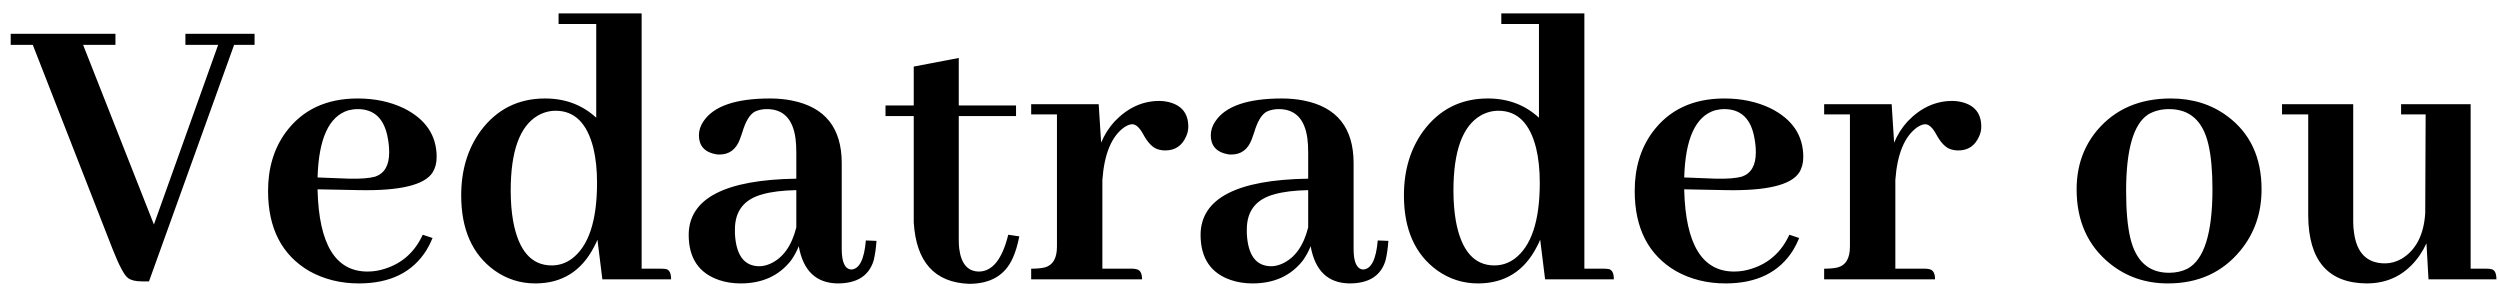 <svg width="179" height="21" viewBox="0 0 179 21" fill="none" xmlns="http://www.w3.org/2000/svg">
<path d="M10.668 20.146H10.141C9.711 20.146 9.389 20.068 9.174 19.912C8.9 19.717 8.529 19.023 8.061 17.832L2.348 3.213H0.766V2.422H8.266V3.213H5.951L11.02 16.074L15.619 3.213H13.275V2.422H18.227V3.213H16.762L10.668 20.146ZM25.609 7.812C25.395 7.812 25.17 7.842 24.936 7.9C23.549 8.33 22.816 9.932 22.738 12.705L24.994 12.793C25.814 12.812 26.439 12.764 26.869 12.646C27.533 12.412 27.865 11.836 27.865 10.918C27.865 10.586 27.836 10.264 27.777 9.951C27.543 8.525 26.82 7.812 25.609 7.812ZM30.971 17.041C30.854 17.334 30.707 17.627 30.531 17.92C29.535 19.502 27.924 20.293 25.697 20.293C24.389 20.293 23.207 20 22.152 19.414C20.18 18.262 19.193 16.348 19.193 13.672C19.193 12.031 19.613 10.635 20.453 9.482C21.645 7.861 23.363 7.051 25.609 7.051C26.84 7.051 27.943 7.285 28.92 7.754C30.482 8.535 31.264 9.697 31.264 11.24C31.264 11.67 31.166 12.041 30.971 12.354C30.385 13.252 28.627 13.672 25.697 13.613L22.738 13.555C22.738 13.574 22.738 13.594 22.738 13.613C22.836 17.5 24.027 19.443 26.312 19.443C26.742 19.443 27.162 19.375 27.572 19.238C28.803 18.848 29.701 18.037 30.268 16.807L30.971 17.041ZM43.129 20L42.777 17.158C42.719 17.314 42.641 17.48 42.543 17.656C41.645 19.414 40.238 20.293 38.324 20.293C37.25 20.293 36.273 19.98 35.395 19.355C33.812 18.203 33.022 16.416 33.022 13.994C33.022 12.197 33.48 10.664 34.398 9.395C35.551 7.832 37.094 7.051 39.027 7.051C40.473 7.051 41.693 7.51 42.69 8.428V1.719H39.994V0.957H45.941V19.238H47.318C47.475 19.238 47.602 19.248 47.699 19.268C47.934 19.326 48.051 19.57 48.051 20H43.129ZM36.566 13.643C36.566 14.443 36.625 15.176 36.742 15.84C37.133 17.949 38.051 19.004 39.496 19.004C40.023 19.004 40.502 18.848 40.932 18.535C42.143 17.637 42.748 15.82 42.748 13.086C42.748 12.148 42.66 11.318 42.484 10.596C42.035 8.818 41.137 7.93 39.789 7.93C39.34 7.93 38.91 8.047 38.5 8.281C37.211 9.043 36.566 10.83 36.566 13.643ZM59.975 20.293C58.432 20.273 57.504 19.385 57.191 17.627C57.055 17.979 56.869 18.32 56.635 18.652C55.775 19.746 54.574 20.293 53.031 20.293C52.484 20.293 51.977 20.215 51.508 20.059C50.043 19.57 49.31 18.486 49.31 16.807C49.33 14.209 51.898 12.871 57.016 12.793V10.918C57.016 10.547 56.996 10.205 56.957 9.893C56.762 8.506 56.078 7.812 54.906 7.812C54.594 7.812 54.31 7.871 54.057 7.988C53.685 8.184 53.383 8.682 53.148 9.482C53.07 9.717 53.012 9.883 52.973 9.98C52.699 10.703 52.211 11.065 51.508 11.065C51.332 11.065 51.156 11.035 50.98 10.977C50.355 10.781 50.043 10.352 50.043 9.688C50.043 9.336 50.15 9.004 50.365 8.691C51.088 7.598 52.68 7.051 55.141 7.051C55.688 7.051 56.205 7.1 56.693 7.197C59.076 7.666 60.268 9.16 60.268 11.68V17.832C60.268 18.77 60.492 19.258 60.941 19.297C61.527 19.277 61.879 18.584 61.996 17.217L62.758 17.246C62.719 17.793 62.65 18.262 62.553 18.652C62.221 19.746 61.361 20.293 59.975 20.293ZM54.379 19.062C54.613 19.062 54.867 19.004 55.141 18.887C56.059 18.477 56.684 17.607 57.016 16.279V13.613C56.039 13.633 55.238 13.73 54.613 13.906C53.285 14.258 52.621 15.098 52.621 16.426C52.621 16.523 52.621 16.621 52.621 16.719C52.699 18.281 53.285 19.062 54.379 19.062ZM63.402 8.311V7.549H65.424V4.766L68.647 4.15V7.549H72.748V8.311H68.647V17.188C68.647 17.383 68.656 17.578 68.676 17.773C68.812 18.887 69.291 19.443 70.111 19.443C71.068 19.424 71.762 18.545 72.191 16.807L72.982 16.924C72.865 17.529 72.709 18.047 72.514 18.477C71.967 19.707 70.922 20.322 69.379 20.322C66.918 20.225 65.6 18.76 65.424 15.928V8.311H63.402ZM81.068 19.238C81.166 19.238 81.254 19.248 81.332 19.268C81.625 19.307 81.772 19.551 81.772 20H73.832V19.238C74.223 19.238 74.545 19.209 74.799 19.15C75.385 18.994 75.678 18.496 75.678 17.656V8.193H73.832V7.461H78.666L78.842 10.215C79.076 9.648 79.398 9.141 79.809 8.691C80.746 7.715 81.811 7.227 83.002 7.227C83.236 7.227 83.471 7.256 83.705 7.314C84.623 7.549 85.082 8.135 85.082 9.072C85.082 9.307 85.033 9.531 84.936 9.746C84.643 10.43 84.144 10.771 83.441 10.771C83.246 10.771 83.061 10.742 82.885 10.684C82.514 10.566 82.162 10.195 81.83 9.57C81.576 9.121 81.322 8.896 81.068 8.896C80.912 8.896 80.727 8.965 80.512 9.102C79.594 9.746 79.066 11.006 78.93 12.881V19.238H81.068ZM96.625 20.293C95.082 20.273 94.154 19.385 93.842 17.627C93.705 17.979 93.519 18.32 93.285 18.652C92.426 19.746 91.225 20.293 89.682 20.293C89.135 20.293 88.627 20.215 88.158 20.059C86.693 19.57 85.961 18.486 85.961 16.807C85.981 14.209 88.549 12.871 93.666 12.793V10.918C93.666 10.547 93.647 10.205 93.607 9.893C93.412 8.506 92.728 7.812 91.557 7.812C91.244 7.812 90.961 7.871 90.707 7.988C90.336 8.184 90.033 8.682 89.799 9.482C89.721 9.717 89.662 9.883 89.623 9.98C89.35 10.703 88.861 11.065 88.158 11.065C87.982 11.065 87.807 11.035 87.631 10.977C87.006 10.781 86.693 10.352 86.693 9.688C86.693 9.336 86.801 9.004 87.016 8.691C87.738 7.598 89.33 7.051 91.791 7.051C92.338 7.051 92.856 7.1 93.344 7.197C95.727 7.666 96.918 9.16 96.918 11.68V17.832C96.918 18.77 97.143 19.258 97.592 19.297C98.178 19.277 98.529 18.584 98.647 17.217L99.408 17.246C99.369 17.793 99.301 18.262 99.203 18.652C98.871 19.746 98.012 20.293 96.625 20.293ZM91.029 19.062C91.264 19.062 91.518 19.004 91.791 18.887C92.709 18.477 93.334 17.607 93.666 16.279V13.613C92.689 13.633 91.889 13.73 91.264 13.906C89.936 14.258 89.272 15.098 89.272 16.426C89.272 16.523 89.272 16.621 89.272 16.719C89.35 18.281 89.936 19.062 91.029 19.062ZM110.629 20L110.277 17.158C110.219 17.314 110.141 17.48 110.043 17.656C109.145 19.414 107.738 20.293 105.824 20.293C104.75 20.293 103.773 19.98 102.895 19.355C101.312 18.203 100.521 16.416 100.521 13.994C100.521 12.197 100.98 10.664 101.898 9.395C103.051 7.832 104.594 7.051 106.527 7.051C107.973 7.051 109.193 7.51 110.189 8.428V1.719H107.494V0.957H113.441V19.238H114.818C114.975 19.238 115.102 19.248 115.199 19.268C115.434 19.326 115.551 19.57 115.551 20H110.629ZM104.066 13.643C104.066 14.443 104.125 15.176 104.242 15.84C104.633 17.949 105.551 19.004 106.996 19.004C107.523 19.004 108.002 18.848 108.432 18.535C109.643 17.637 110.248 15.82 110.248 13.086C110.248 12.148 110.16 11.318 109.984 10.596C109.535 8.818 108.637 7.93 107.289 7.93C106.84 7.93 106.41 8.047 106 8.281C104.711 9.043 104.066 10.83 104.066 13.643ZM123.461 7.812C123.246 7.812 123.021 7.842 122.787 7.9C121.4 8.33 120.668 9.932 120.59 12.705L122.846 12.793C123.666 12.812 124.291 12.764 124.721 12.646C125.385 12.412 125.717 11.836 125.717 10.918C125.717 10.586 125.688 10.264 125.629 9.951C125.395 8.525 124.672 7.812 123.461 7.812ZM128.822 17.041C128.705 17.334 128.559 17.627 128.383 17.92C127.387 19.502 125.775 20.293 123.549 20.293C122.24 20.293 121.059 20 120.004 19.414C118.031 18.262 117.045 16.348 117.045 13.672C117.045 12.031 117.465 10.635 118.305 9.482C119.496 7.861 121.215 7.051 123.461 7.051C124.691 7.051 125.795 7.285 126.771 7.754C128.334 8.535 129.115 9.697 129.115 11.24C129.115 11.67 129.018 12.041 128.822 12.354C128.236 13.252 126.479 13.672 123.549 13.613L120.59 13.555C120.59 13.574 120.59 13.594 120.59 13.613C120.688 17.5 121.879 19.443 124.164 19.443C124.594 19.443 125.014 19.375 125.424 19.238C126.654 18.848 127.553 18.037 128.119 16.807L128.822 17.041ZM137.846 19.238C137.943 19.238 138.031 19.248 138.109 19.268C138.402 19.307 138.549 19.551 138.549 20H130.609V19.238C131 19.238 131.322 19.209 131.576 19.15C132.162 18.994 132.455 18.496 132.455 17.656V8.193H130.609V7.461H135.443L135.619 10.215C135.854 9.648 136.176 9.141 136.586 8.691C137.523 7.715 138.588 7.227 139.779 7.227C140.014 7.227 140.248 7.256 140.482 7.314C141.4 7.549 141.859 8.135 141.859 9.072C141.859 9.307 141.811 9.531 141.713 9.746C141.42 10.43 140.922 10.771 140.219 10.771C140.023 10.771 139.838 10.742 139.662 10.684C139.291 10.566 138.939 10.195 138.607 9.57C138.354 9.121 138.1 8.896 137.846 8.896C137.689 8.896 137.504 8.965 137.289 9.102C136.371 9.746 135.844 11.006 135.707 12.881V19.238H137.846ZM152.23 13.672C152.23 15.059 152.328 16.172 152.523 17.012C152.914 18.691 153.842 19.531 155.307 19.531C155.795 19.531 156.234 19.434 156.625 19.238C157.816 18.594 158.412 16.699 158.412 13.555C158.412 12.227 158.314 11.152 158.119 10.332C157.729 8.652 156.791 7.812 155.307 7.812C154.74 7.812 154.242 7.939 153.812 8.193C152.758 8.877 152.23 10.703 152.23 13.672ZM155.424 7.051C156.986 7.051 158.334 7.471 159.467 8.311C161.107 9.521 161.928 11.27 161.928 13.555C161.928 15.254 161.42 16.719 160.404 17.949C159.115 19.512 157.387 20.293 155.219 20.293C153.637 20.293 152.26 19.824 151.088 18.887C149.486 17.598 148.686 15.82 148.686 13.555C148.686 11.914 149.174 10.508 150.15 9.336C151.439 7.812 153.197 7.051 155.424 7.051ZM178.041 19.238C178.158 19.238 178.266 19.248 178.363 19.268C178.617 19.307 178.744 19.551 178.744 20H173.881L173.734 17.422C173.598 17.715 173.432 18.008 173.236 18.301C172.299 19.629 171.039 20.293 169.457 20.293C166.684 20.273 165.287 18.652 165.268 15.43V8.193H163.393V7.461H168.49V15.898C168.49 16.152 168.51 16.406 168.549 16.66C168.744 18.125 169.486 18.857 170.775 18.857C171.166 18.857 171.557 18.75 171.947 18.535C172.982 17.91 173.549 16.816 173.646 15.254L173.676 8.193H171.918V7.461H176.898V19.238H178.041Z" fill="black" style="fill:black;fill-opacity:1;"/>
</svg>
